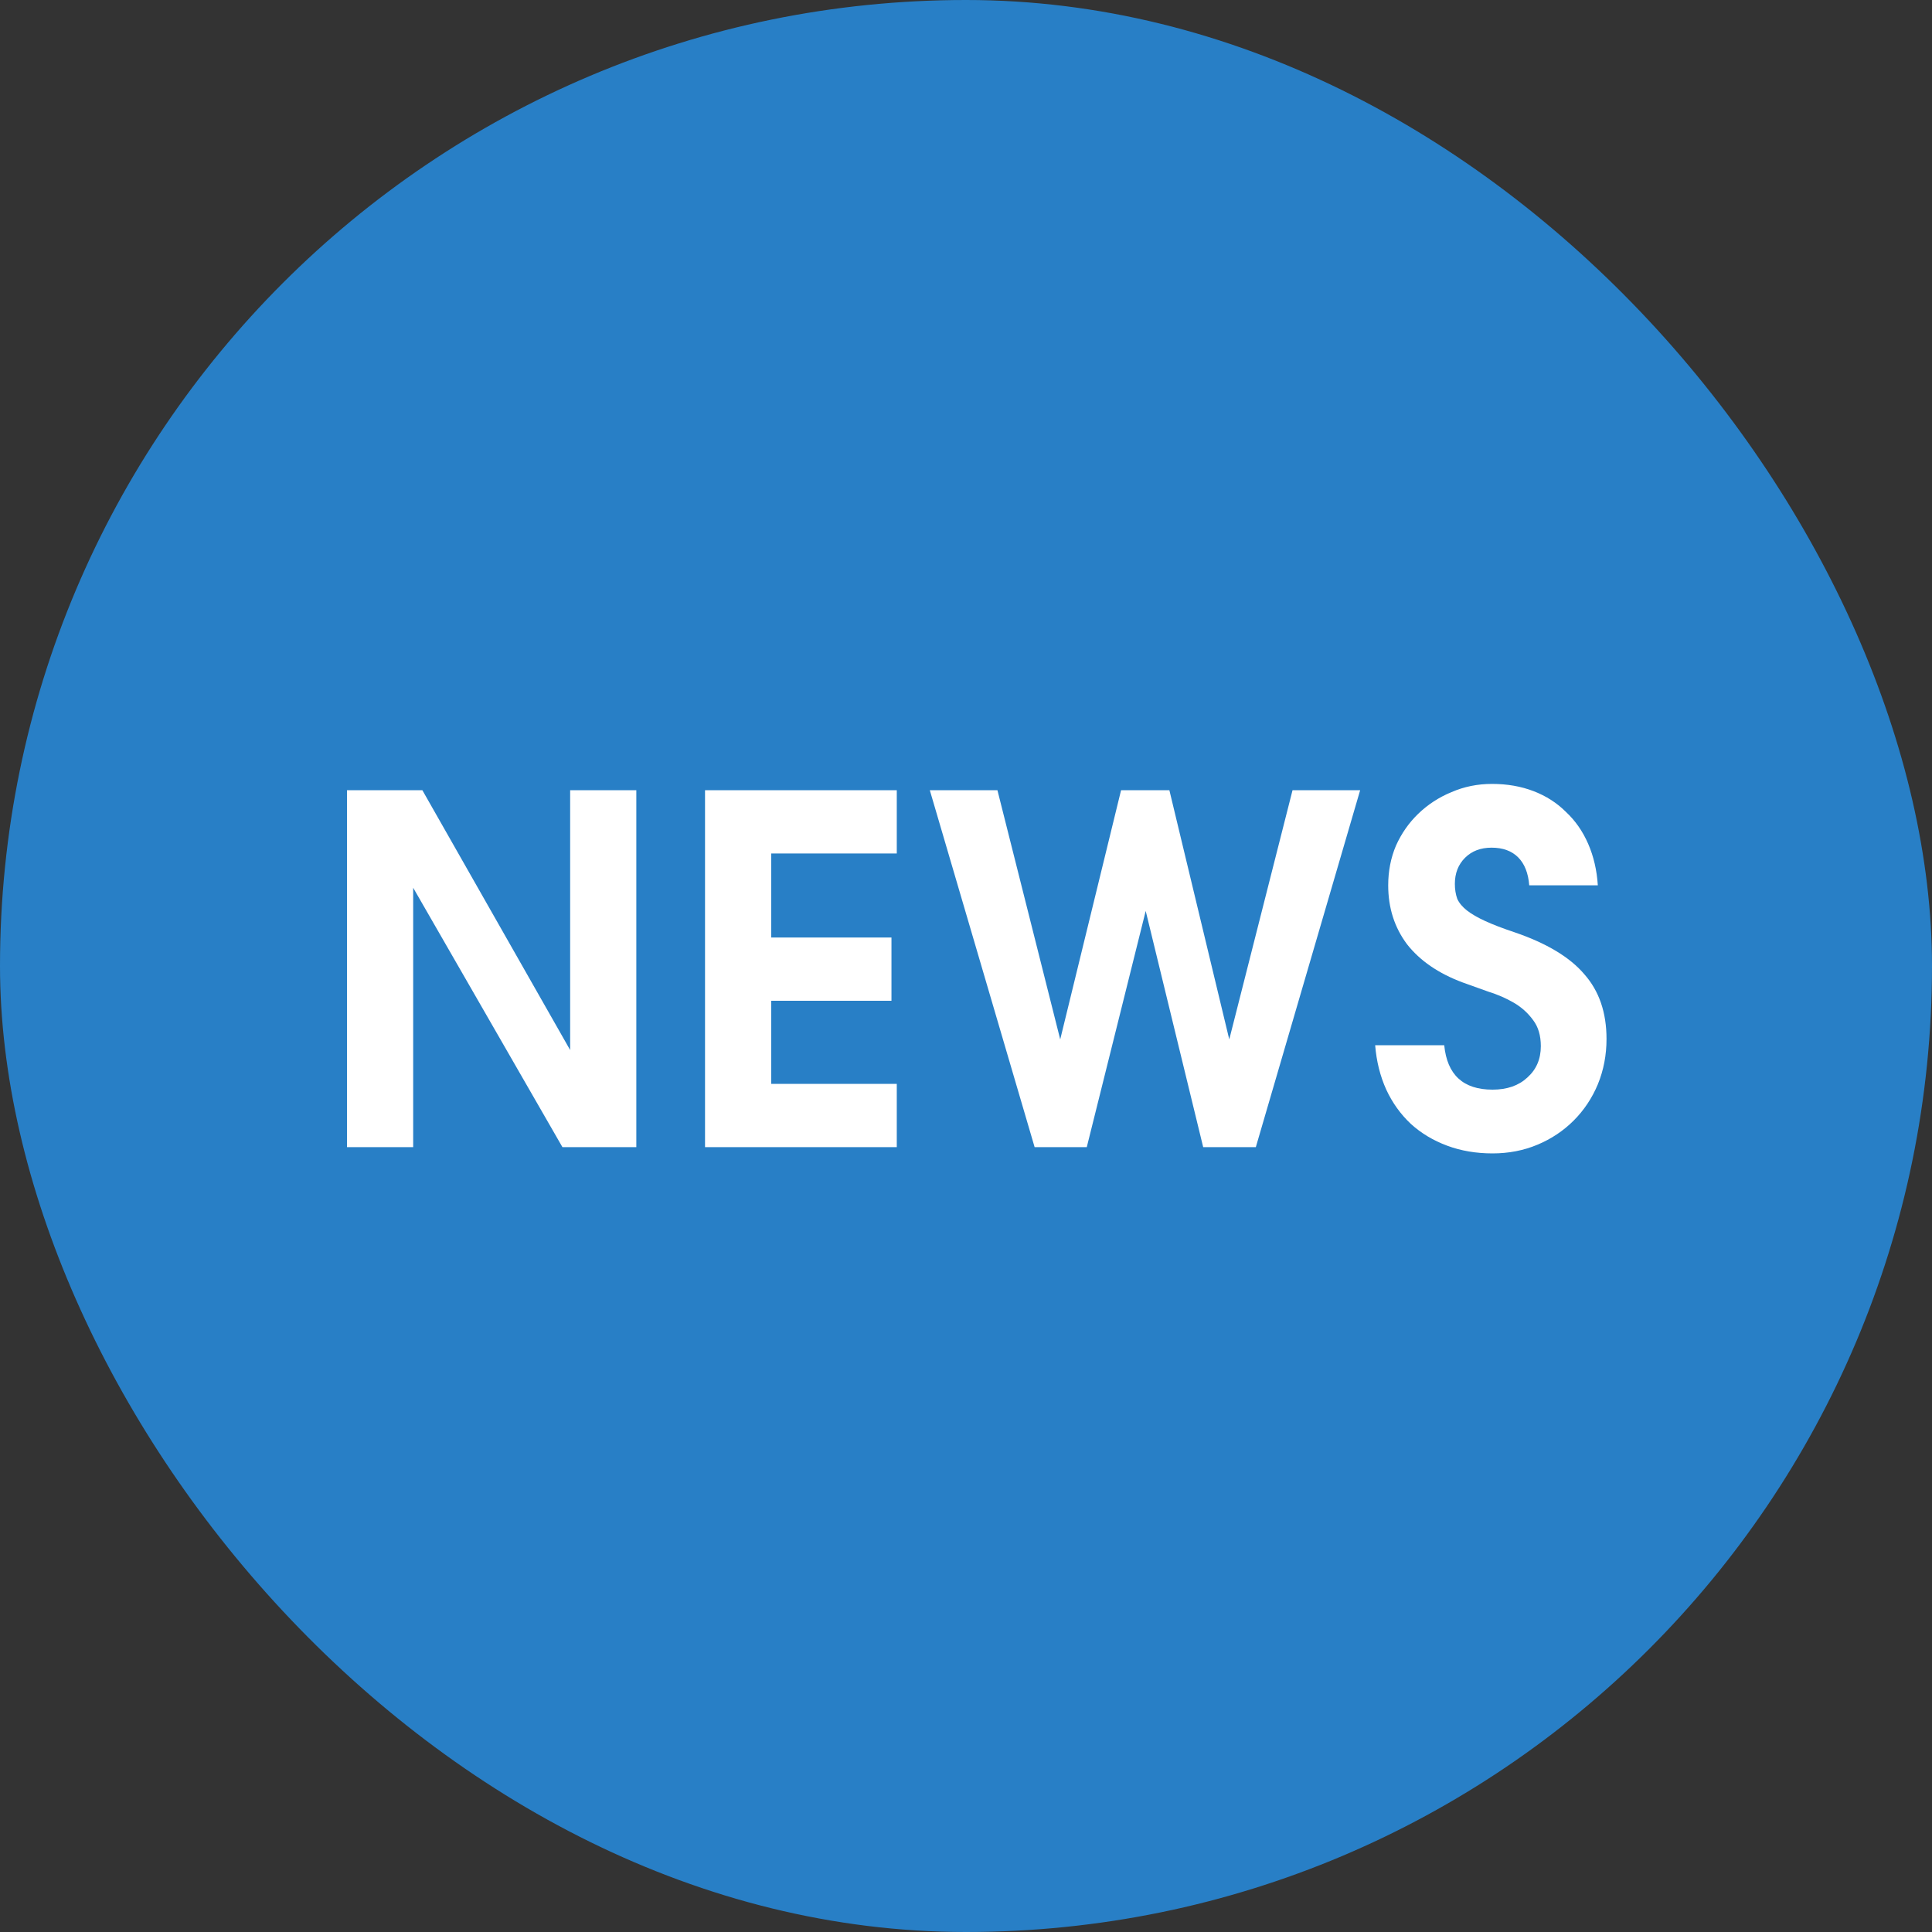 <?xml version="1.0" encoding="UTF-8"?> <svg xmlns="http://www.w3.org/2000/svg" width="64" height="64" viewBox="0 0 64 64" fill="none"><rect x="0" y="0" width="64" height="64" fill="#333333" stroke="none"/><rect width="64" height="64" rx="32" fill="#287FC6"></rect><path d="M11.495 26.176H13.991L18.887 34.784V26.176H21.079V38H18.631L13.687 29.408V38H11.495V26.176ZM23.355 26.176H29.707V28.272H25.547V31.056H29.531V33.152H25.547V35.904H29.707V38H23.355V26.176ZM30.801 26.176H33.041L35.121 34.432L37.137 26.176H38.737L40.721 34.432L42.817 26.176H45.057L41.601 38H39.857L37.953 30.176L36.001 38H34.273L30.801 26.176ZM47.842 34.624C47.938 35.605 48.471 36.096 49.442 36.096C49.922 36.096 50.306 35.963 50.594 35.696C50.893 35.429 51.042 35.083 51.042 34.656C51.042 34.304 50.957 34.016 50.786 33.792C50.615 33.557 50.402 33.365 50.146 33.216C49.89 33.067 49.607 32.944 49.298 32.848C48.999 32.741 48.717 32.64 48.45 32.544C47.65 32.245 47.037 31.824 46.61 31.28C46.194 30.725 45.986 30.075 45.986 29.328C45.986 28.859 46.071 28.421 46.242 28.016C46.423 27.611 46.669 27.259 46.978 26.96C47.298 26.651 47.666 26.411 48.082 26.24C48.498 26.059 48.946 25.968 49.426 25.968C49.927 25.968 50.386 26.048 50.802 26.208C51.218 26.368 51.575 26.597 51.874 26.896C52.183 27.184 52.429 27.536 52.61 27.952C52.791 28.368 52.898 28.827 52.93 29.328H50.658C50.626 28.923 50.503 28.613 50.29 28.4C50.077 28.187 49.783 28.08 49.41 28.08C49.047 28.08 48.754 28.192 48.53 28.416C48.306 28.64 48.194 28.928 48.194 29.28C48.194 29.461 48.221 29.627 48.274 29.776C48.338 29.915 48.445 30.043 48.594 30.16C48.743 30.277 48.946 30.395 49.202 30.512C49.458 30.629 49.778 30.752 50.162 30.88C51.229 31.243 52.002 31.707 52.482 32.272C52.973 32.827 53.218 33.541 53.218 34.416C53.218 34.949 53.122 35.451 52.93 35.92C52.738 36.379 52.471 36.779 52.13 37.12C51.789 37.461 51.389 37.728 50.93 37.92C50.471 38.112 49.975 38.208 49.442 38.208C48.898 38.208 48.397 38.123 47.938 37.952C47.479 37.781 47.079 37.541 46.738 37.232C46.397 36.912 46.125 36.533 45.922 36.096C45.719 35.648 45.597 35.157 45.554 34.624H47.842Z" fill="white"></path></svg> 